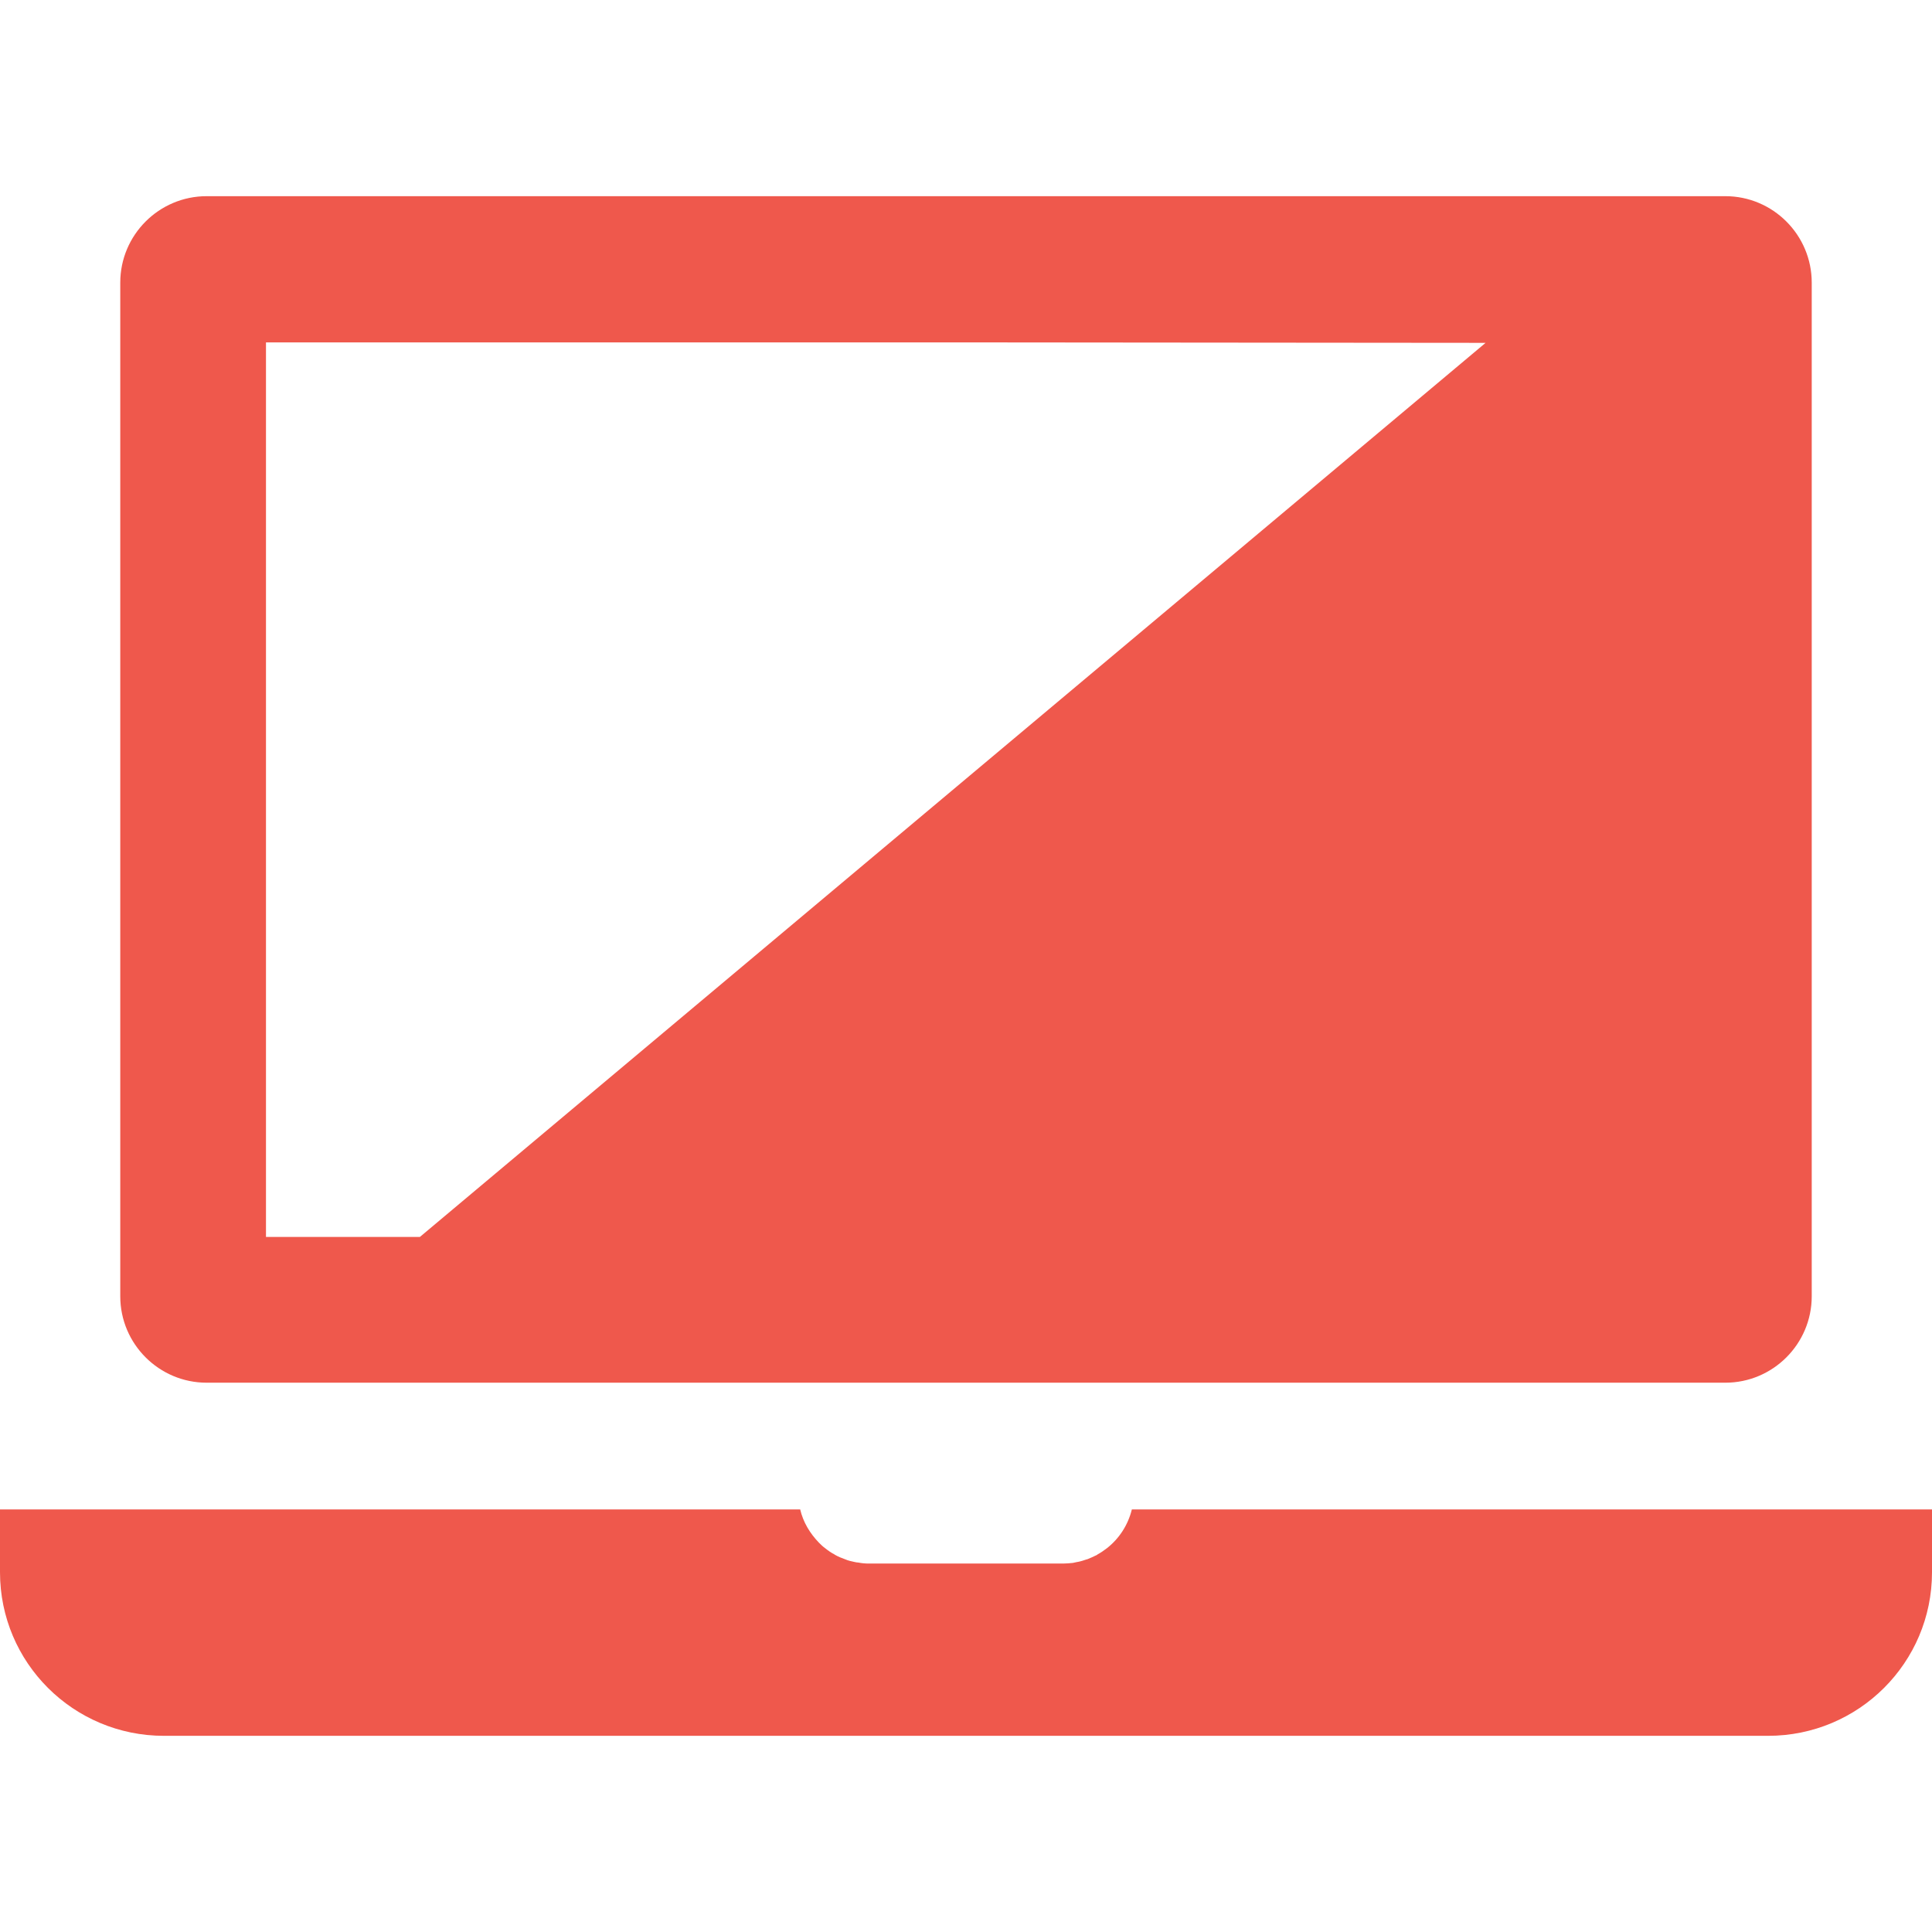 <?xml version="1.0" encoding="utf-8"?>
<!-- Generator: Adobe Illustrator 19.1.1, SVG Export Plug-In . SVG Version: 6.00 Build 0)  -->
<svg version="1.1" id="_x31_0" xmlns="http://www.w3.org/2000/svg" xmlns:xlink="http://www.w3.org/1999/xlink" x="0px" y="0px"
	 viewBox="0 0 512 512" style="enable-background:new 0 0 512 512;" xml:space="preserve">
<style type="text/css">
	.st0{fill:#ef584c;}
</style>
<g>
	<path class="st0" d="M299.95,400.02c-1.024,4.184-3.414,7.766-6.57,10.242c-0.77,0.594-1.622,1.191-2.562,1.703
		c-0.082,0.086-0.082,0.086-0.082,0.086c-0.855,0.426-1.793,0.855-2.645,1.191c-0.09,0-0.09,0-0.09,0
		c-0.766,0.258-1.535,0.52-2.386,0.684h-0.086c-0.426,0.09-0.77,0.172-1.195,0.258c-0.851,0.086-1.707,0.172-2.562,0.172h-51.625
		c-0.852,0-1.79-0.086-2.645-0.258c-0.34,0-0.683-0.082-1.11-0.172c-0.766-0.164-1.621-0.34-2.39-0.684
		c-0.938-0.336-1.793-0.679-2.73-1.191l-0.082-0.086c-0.855-0.426-1.706-1.02-2.562-1.703c-0.598-0.43-1.109-0.942-1.621-1.454
		c-2.387-2.472-4.18-5.461-4.95-8.789H1.453l-1.293-0.004v0.004H0v16.641c0,23.98,19.457,43.351,43.438,43.351h425.129
		c23.981,0,43.434-19.371,43.434-43.351V400.02H299.95z"/>
	<path class="st0" d="M54.77,366.43H457.23c12.625,0,22.898-10.274,22.898-22.902V74.891c0-12.625-10.274-22.902-22.898-22.902
		H54.77c-12.625,0-22.898,10.278-22.898,22.902v268.637C31.871,356.156,42.145,366.43,54.77,366.43z M393.695,90.86L111.27,327.805
		H70.488V90.735h183.41L393.695,90.86z"/>
</g>
</svg>
